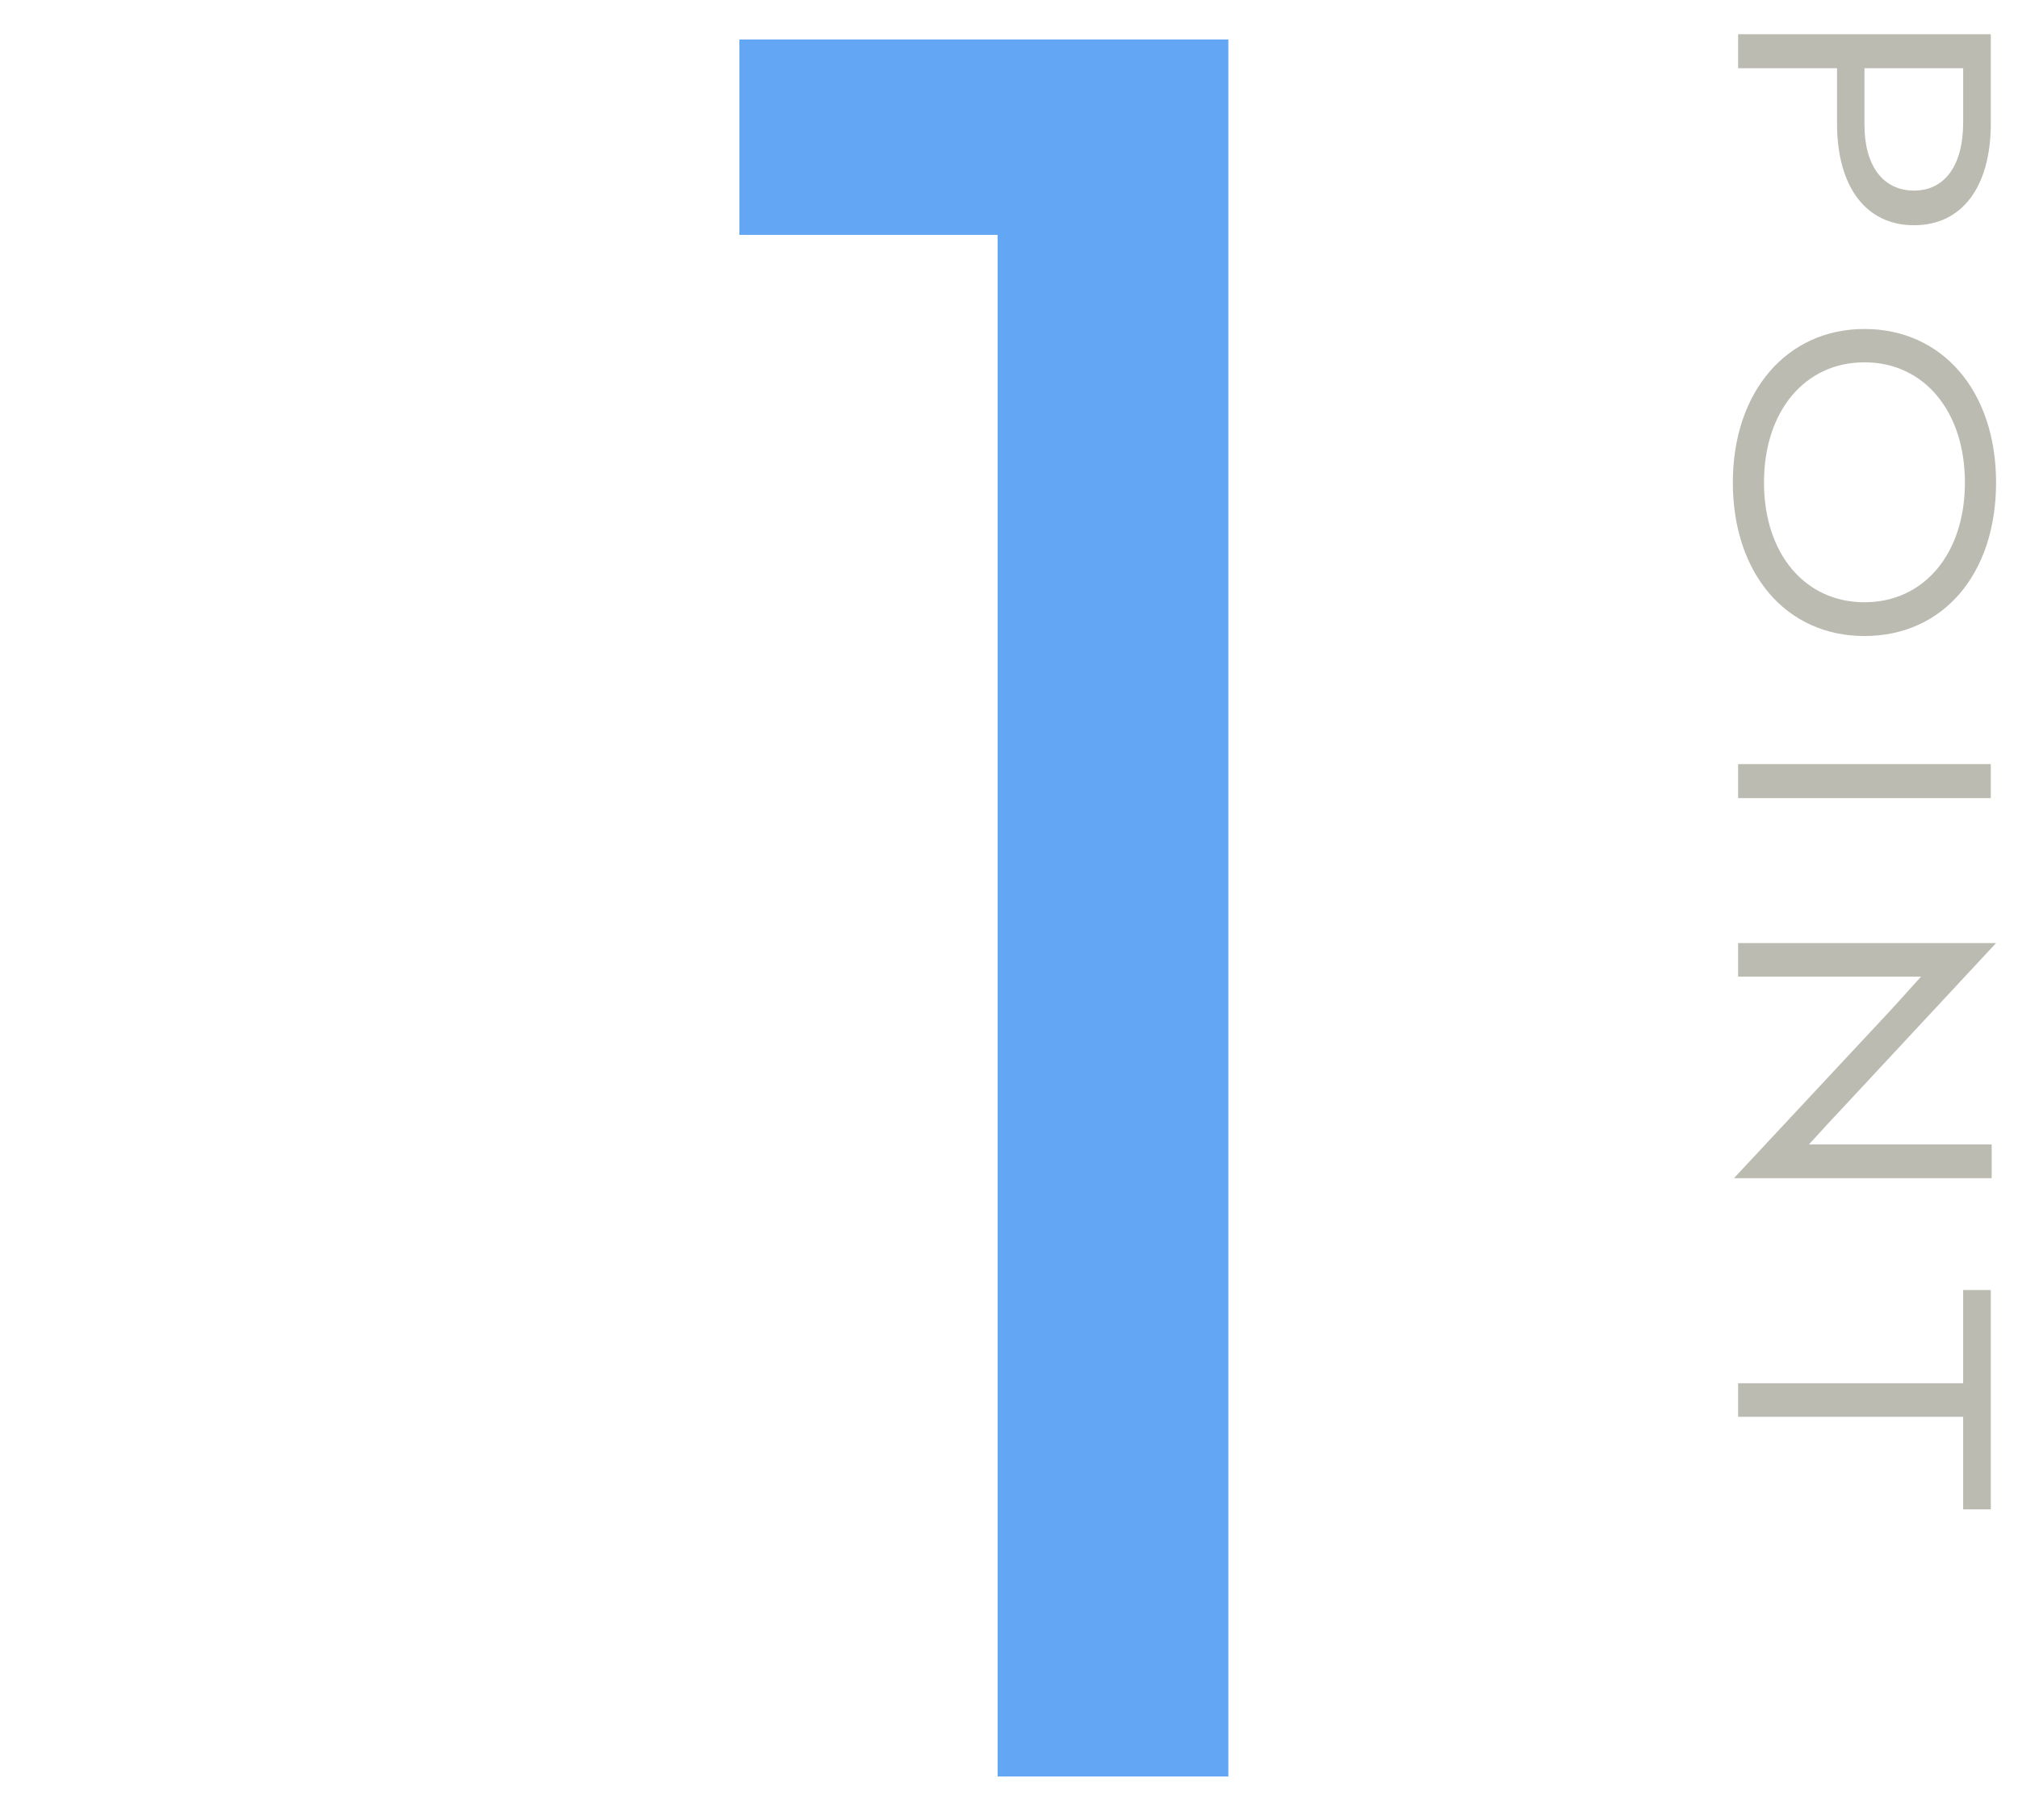 <svg xmlns="http://www.w3.org/2000/svg" viewBox="0 0 92 83"><defs><style>.cls-1{fill:#63a6f4;}.cls-2{fill:#bbbbb1;}.cls-3{fill:none;opacity:0.5;}</style></defs><g id="レイヤー_2" data-name="レイヤー 2"><g id="スライス"><path class="cls-1" d="M56,1.8V81H45.48V10.71H33.71V1.8Z"/><path class="cls-2" d="M83.75,3.11H79.24V1.56H90.76V5.63c0,2.89-1.31,4.64-3.5,4.64s-3.51-1.75-3.51-4.64Zm5.75,0H85V5.69c0,1.87.85,3,2.26,3s2.24-1.16,2.24-3.1Z"/><path class="cls-2" d="M91,22c0,4.18-2.42,7-6,7s-6-2.86-6-7S81.46,15,85,15,91,17.82,91,22ZM80.42,22c0,3.24,1.86,5.46,4.58,5.46s4.58-2.22,4.58-5.46S87.72,16.52,85,16.52,80.42,18.75,80.42,22Z"/><path class="cls-2" d="M79.24,34.84H90.76v1.55H79.24Z"/><path class="cls-2" d="M86.14,46.12c.51-.55,1.07-1.19,1.44-1.59l-1.66,0H79.24V43H91v0l-7.09,7.62c-.52.54-1.16,1.26-1.44,1.56h8.33v1.54H79.05v0Z"/><path class="cls-2" d="M89.5,64.6H79.24V63.07H89.5V58.82h1.26v10H89.5Z"/><rect class="cls-3" width="92" height="83"/></g></g></svg>